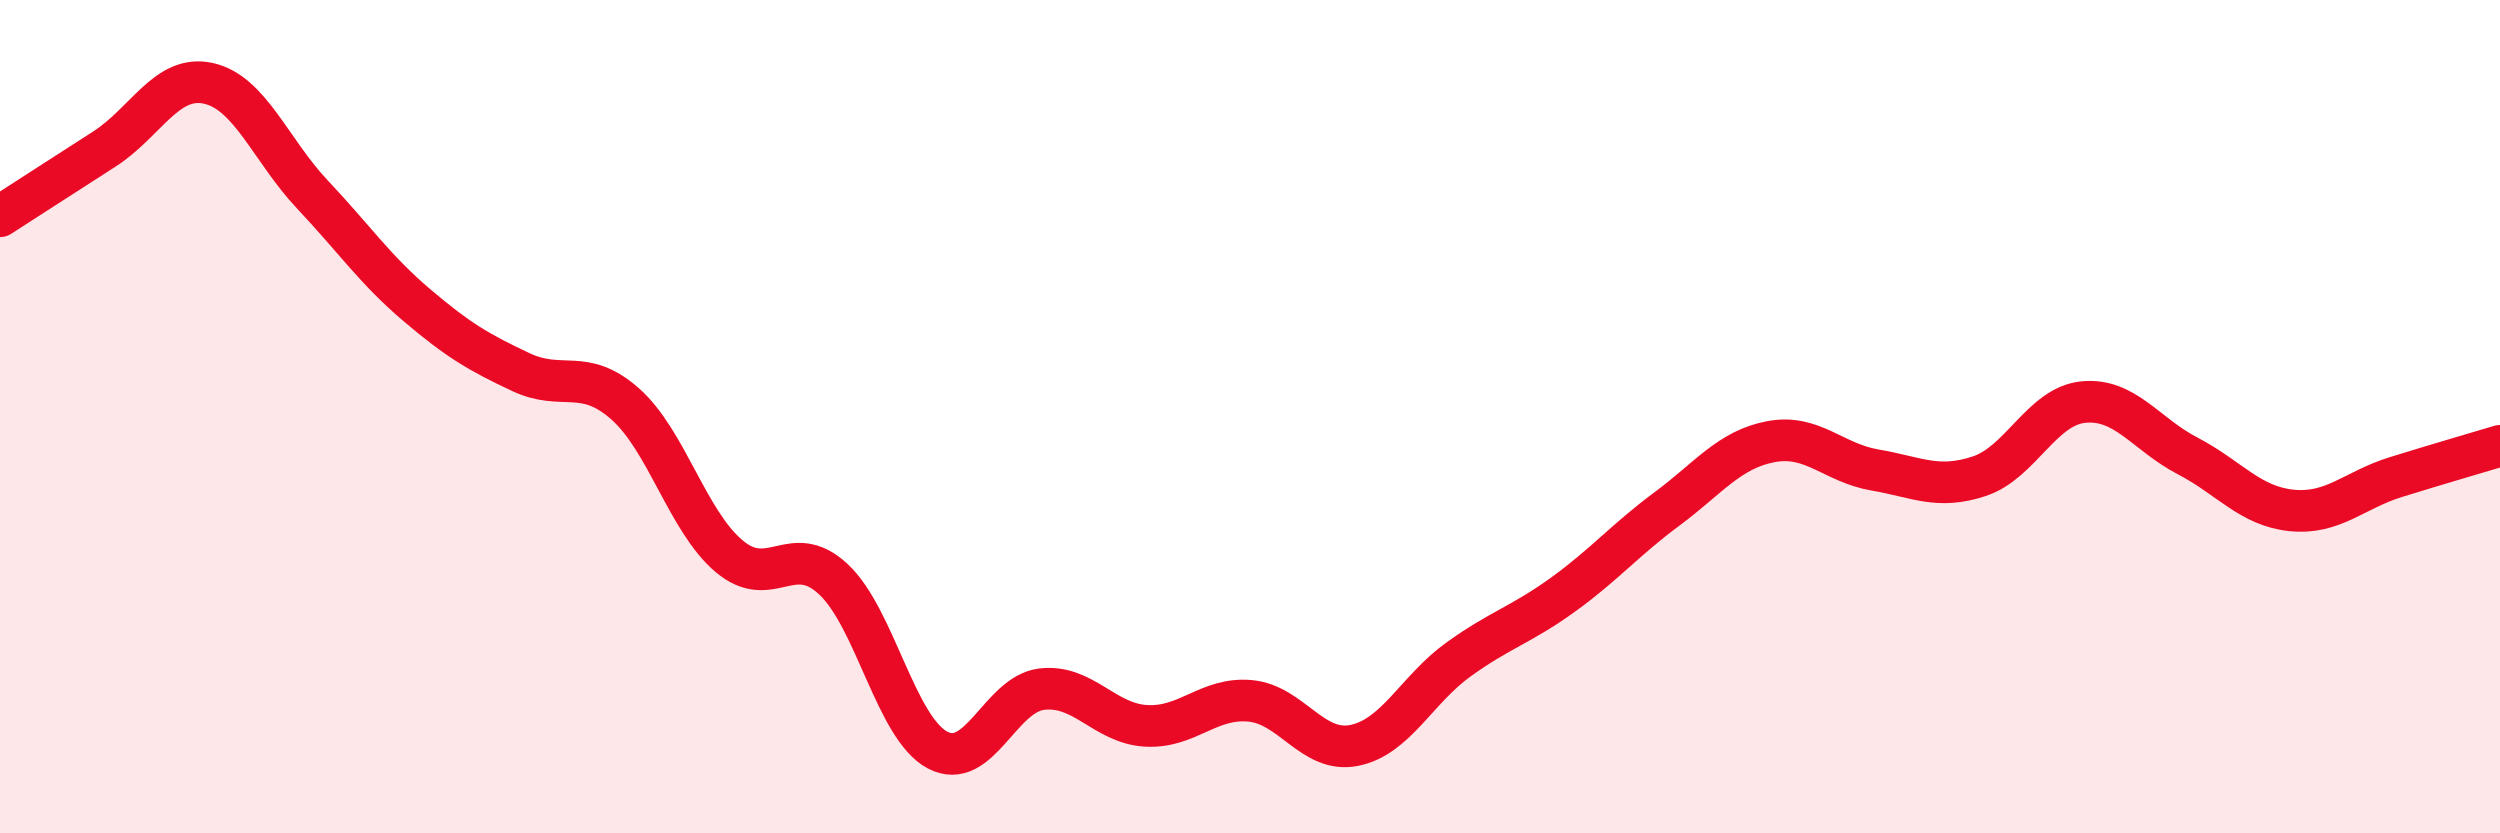 
    <svg width="60" height="20" viewBox="0 0 60 20" xmlns="http://www.w3.org/2000/svg">
      <path
        d="M 0,5.19 C 0.5,4.87 1.5,4.22 2.5,3.58 C 3.5,2.94 4,1.78 5,2 C 6,2.22 6.5,3.61 7.5,4.67 C 8.5,5.73 9,6.47 10,7.32 C 11,8.17 11.5,8.46 12.5,8.93 C 13.5,9.4 14,8.81 15,9.69 C 16,10.57 16.5,12.51 17.5,13.35 C 18.5,14.19 19,12.97 20,13.9 C 21,14.83 21.5,17.47 22.5,18 C 23.5,18.53 24,16.66 25,16.54 C 26,16.42 26.5,17.36 27.5,17.42 C 28.5,17.48 29,16.73 30,16.82 C 31,16.91 31.5,18.09 32.5,17.89 C 33.5,17.69 34,16.55 35,15.83 C 36,15.11 36.5,15 37.5,14.28 C 38.5,13.56 39,12.96 40,12.22 C 41,11.48 41.5,10.79 42.5,10.6 C 43.5,10.41 44,11.11 45,11.28 C 46,11.45 46.5,11.76 47.5,11.43 C 48.5,11.1 49,9.75 50,9.65 C 51,9.55 51.5,10.42 52.5,10.94 C 53.5,11.46 54,12.15 55,12.25 C 56,12.35 56.5,11.76 57.5,11.45 C 58.5,11.14 59.5,10.85 60,10.7L60 20L0 20Z"
        fill="#EB0A25"
        opacity="0.1"
        stroke-linecap="round"
        stroke-linejoin="round"
      />
      <path
        d="M 0,5.19 C 0.5,4.87 1.5,4.22 2.5,3.58 C 3.5,2.94 4,1.78 5,2 C 6,2.22 6.5,3.61 7.5,4.67 C 8.5,5.73 9,6.47 10,7.32 C 11,8.17 11.5,8.46 12.5,8.93 C 13.5,9.4 14,8.81 15,9.69 C 16,10.57 16.5,12.51 17.5,13.35 C 18.5,14.19 19,12.97 20,13.9 C 21,14.83 21.5,17.47 22.5,18 C 23.5,18.53 24,16.66 25,16.54 C 26,16.42 26.5,17.36 27.5,17.42 C 28.5,17.48 29,16.73 30,16.82 C 31,16.91 31.5,18.09 32.5,17.89 C 33.5,17.69 34,16.55 35,15.83 C 36,15.11 36.5,15 37.5,14.28 C 38.5,13.56 39,12.96 40,12.22 C 41,11.48 41.5,10.79 42.5,10.6 C 43.5,10.41 44,11.11 45,11.28 C 46,11.45 46.5,11.76 47.5,11.43 C 48.5,11.1 49,9.75 50,9.65 C 51,9.55 51.5,10.42 52.5,10.94 C 53.5,11.46 54,12.15 55,12.25 C 56,12.35 56.5,11.76 57.5,11.45 C 58.5,11.14 59.5,10.85 60,10.7"
        stroke="#EB0A25"
        stroke-width="1"
        fill="none"
        stroke-linecap="round"
        stroke-linejoin="round"
      />
    </svg>
  